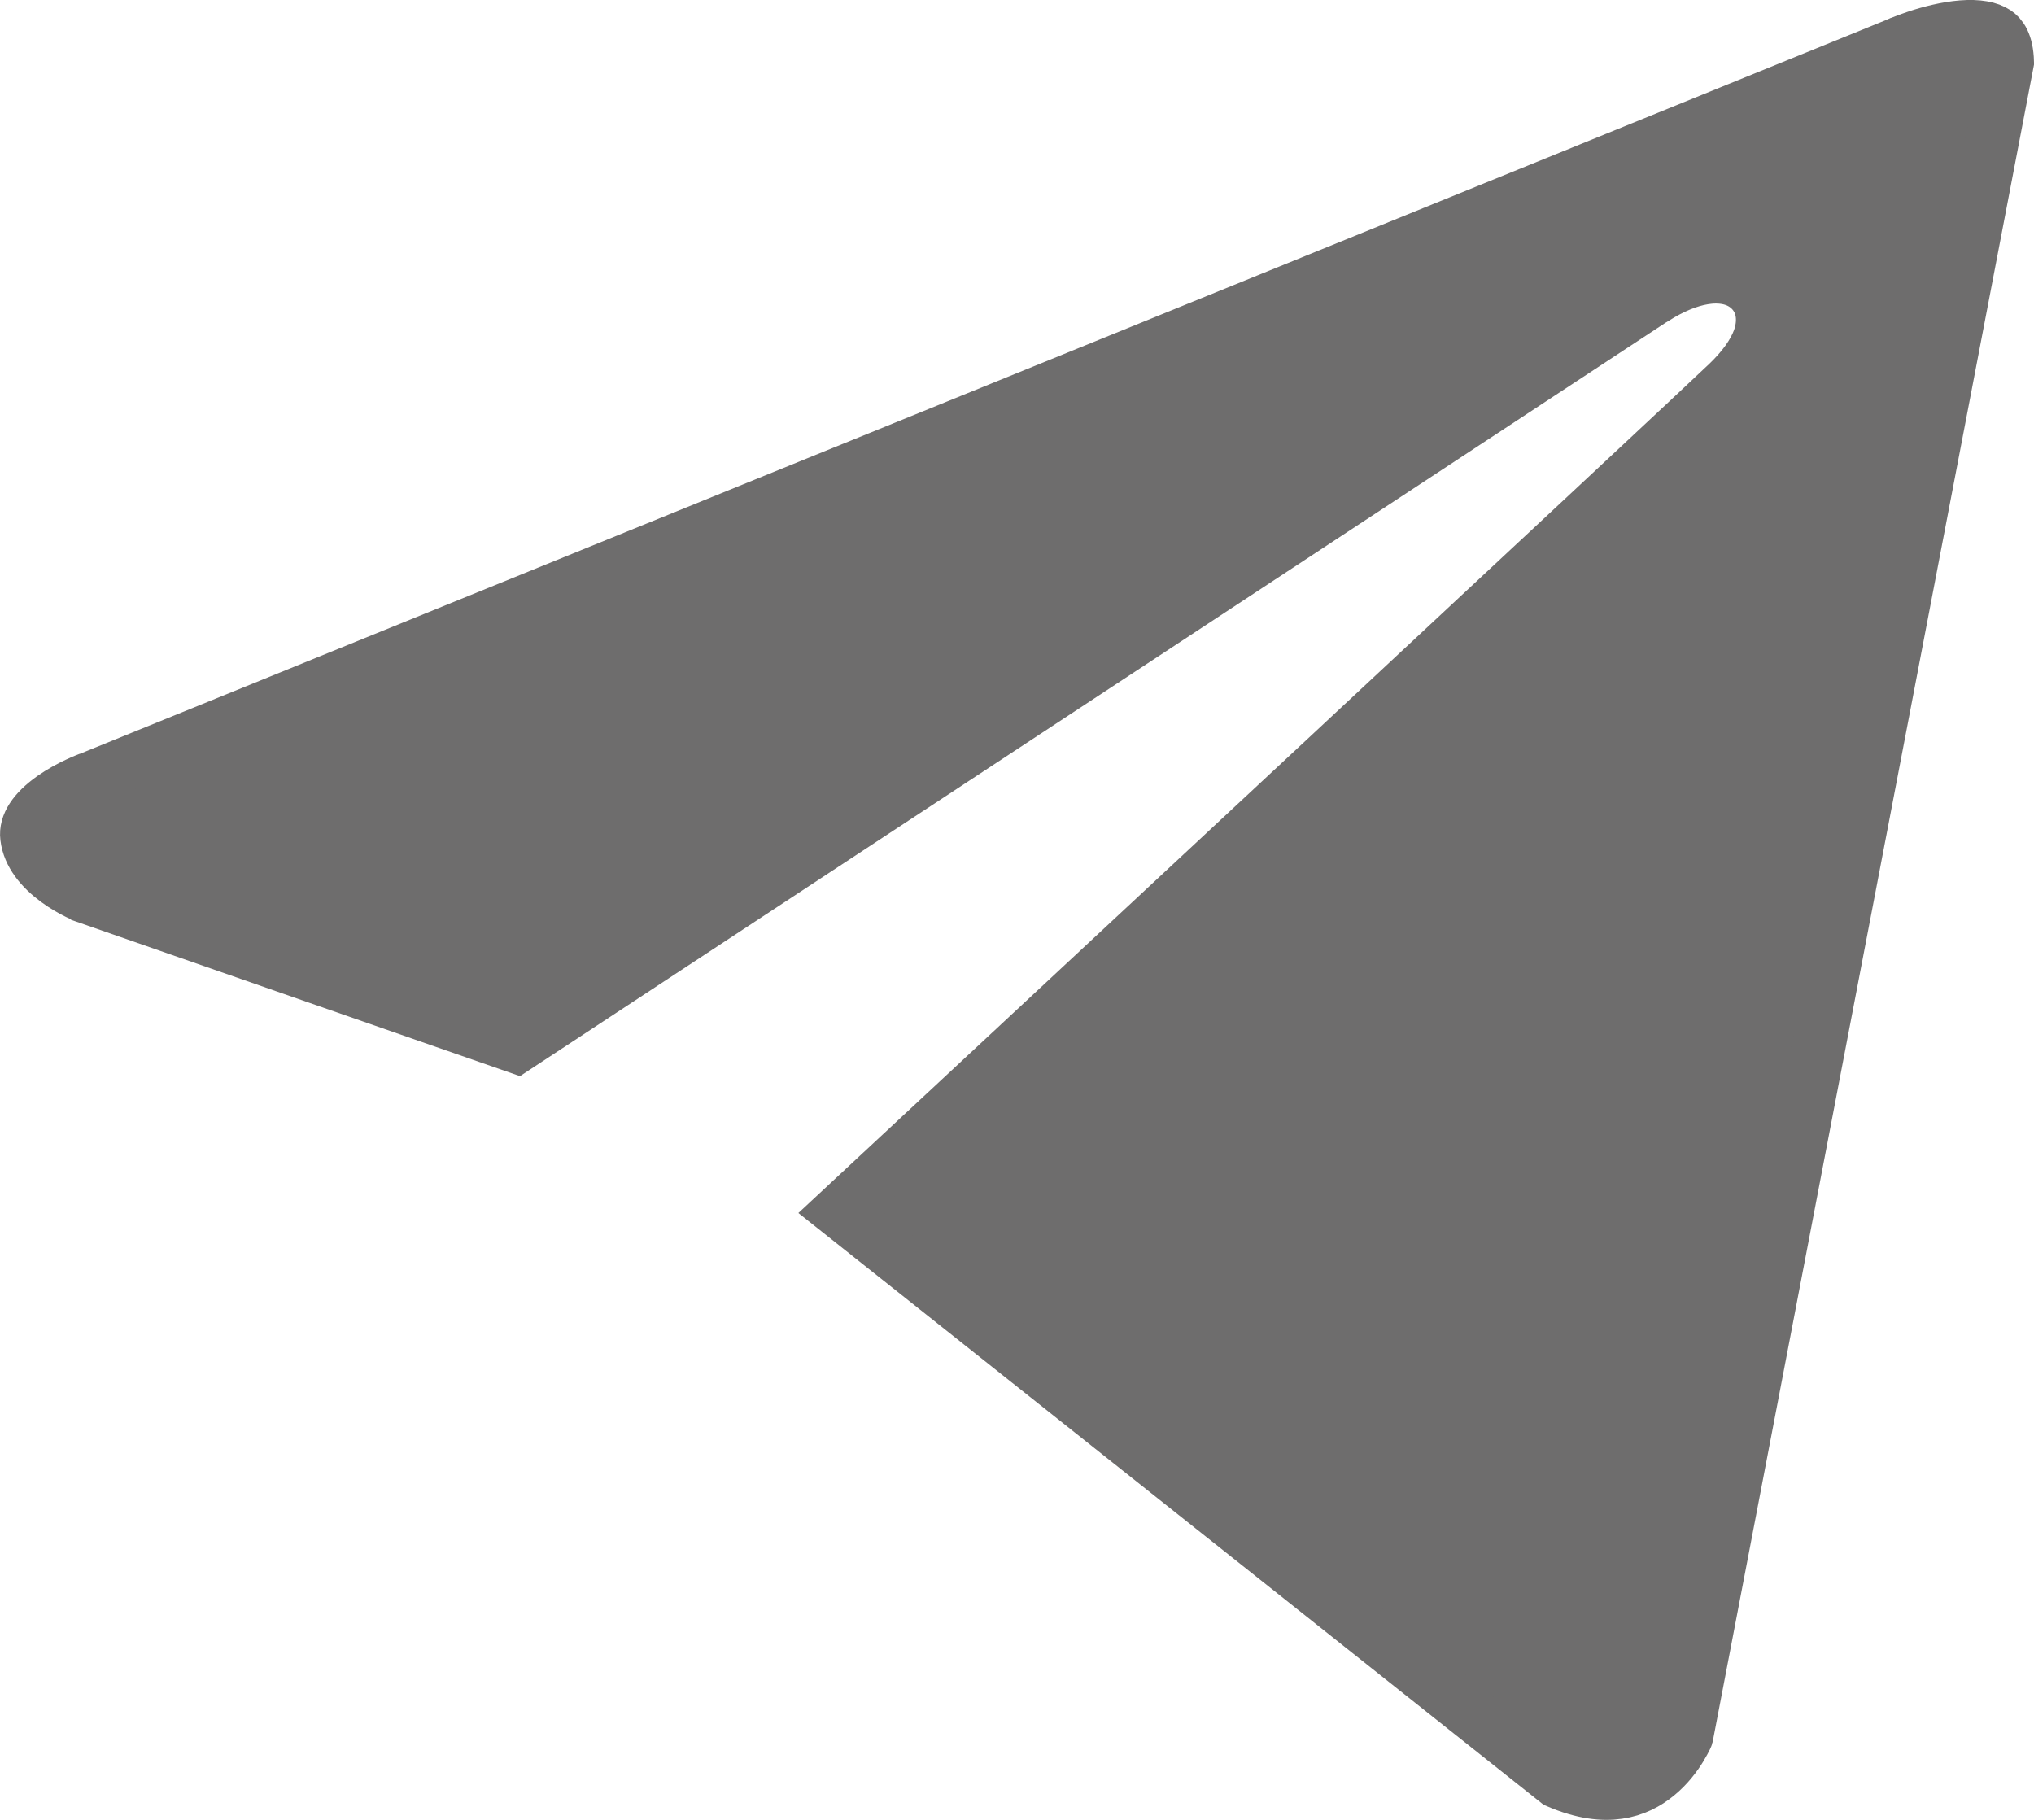 <?xml version="1.0" encoding="UTF-8"?> <svg xmlns="http://www.w3.org/2000/svg" width="19" height="17" viewBox="0 0 19 17" fill="none"> <path d="M14.549 16.643L7.841 11.316C9.361 9.902 15.842 3.867 16.143 3.576L16.143 3.576C16.281 3.443 16.383 3.305 16.433 3.168C16.482 3.031 16.491 2.845 16.352 2.706C16.225 2.581 16.049 2.573 15.915 2.595C15.771 2.618 15.614 2.684 15.453 2.786L15.453 2.786L15.448 2.788L4.823 9.776L0.803 8.376L0.802 8.375L0.787 8.369C0.773 8.363 0.752 8.354 0.726 8.341C0.673 8.315 0.603 8.276 0.532 8.224C0.384 8.115 0.271 7.979 0.252 7.819L0.252 7.819C0.238 7.704 0.315 7.58 0.492 7.454C0.572 7.398 0.656 7.353 0.721 7.323C0.754 7.307 0.78 7.296 0.798 7.289L0.818 7.281L0.822 7.28L0.823 7.28L0.833 7.276L17.707 0.421L17.707 0.421L17.716 0.417L17.716 0.417L17.716 0.417L17.717 0.417L17.718 0.416L17.727 0.412C17.736 0.408 17.749 0.403 17.766 0.396C17.8 0.382 17.849 0.364 17.908 0.344C18.029 0.304 18.181 0.265 18.326 0.253C18.477 0.241 18.582 0.263 18.643 0.304C18.686 0.333 18.745 0.396 18.75 0.58L15.754 16.218C15.753 16.222 15.751 16.226 15.749 16.23C15.738 16.252 15.721 16.285 15.698 16.323C15.65 16.402 15.578 16.498 15.48 16.578C15.384 16.658 15.265 16.721 15.117 16.742C14.975 16.763 14.789 16.746 14.549 16.643Z" fill="#6E6D6D" stroke="#6E6D6D" stroke-width="0.5"></path> </svg> 